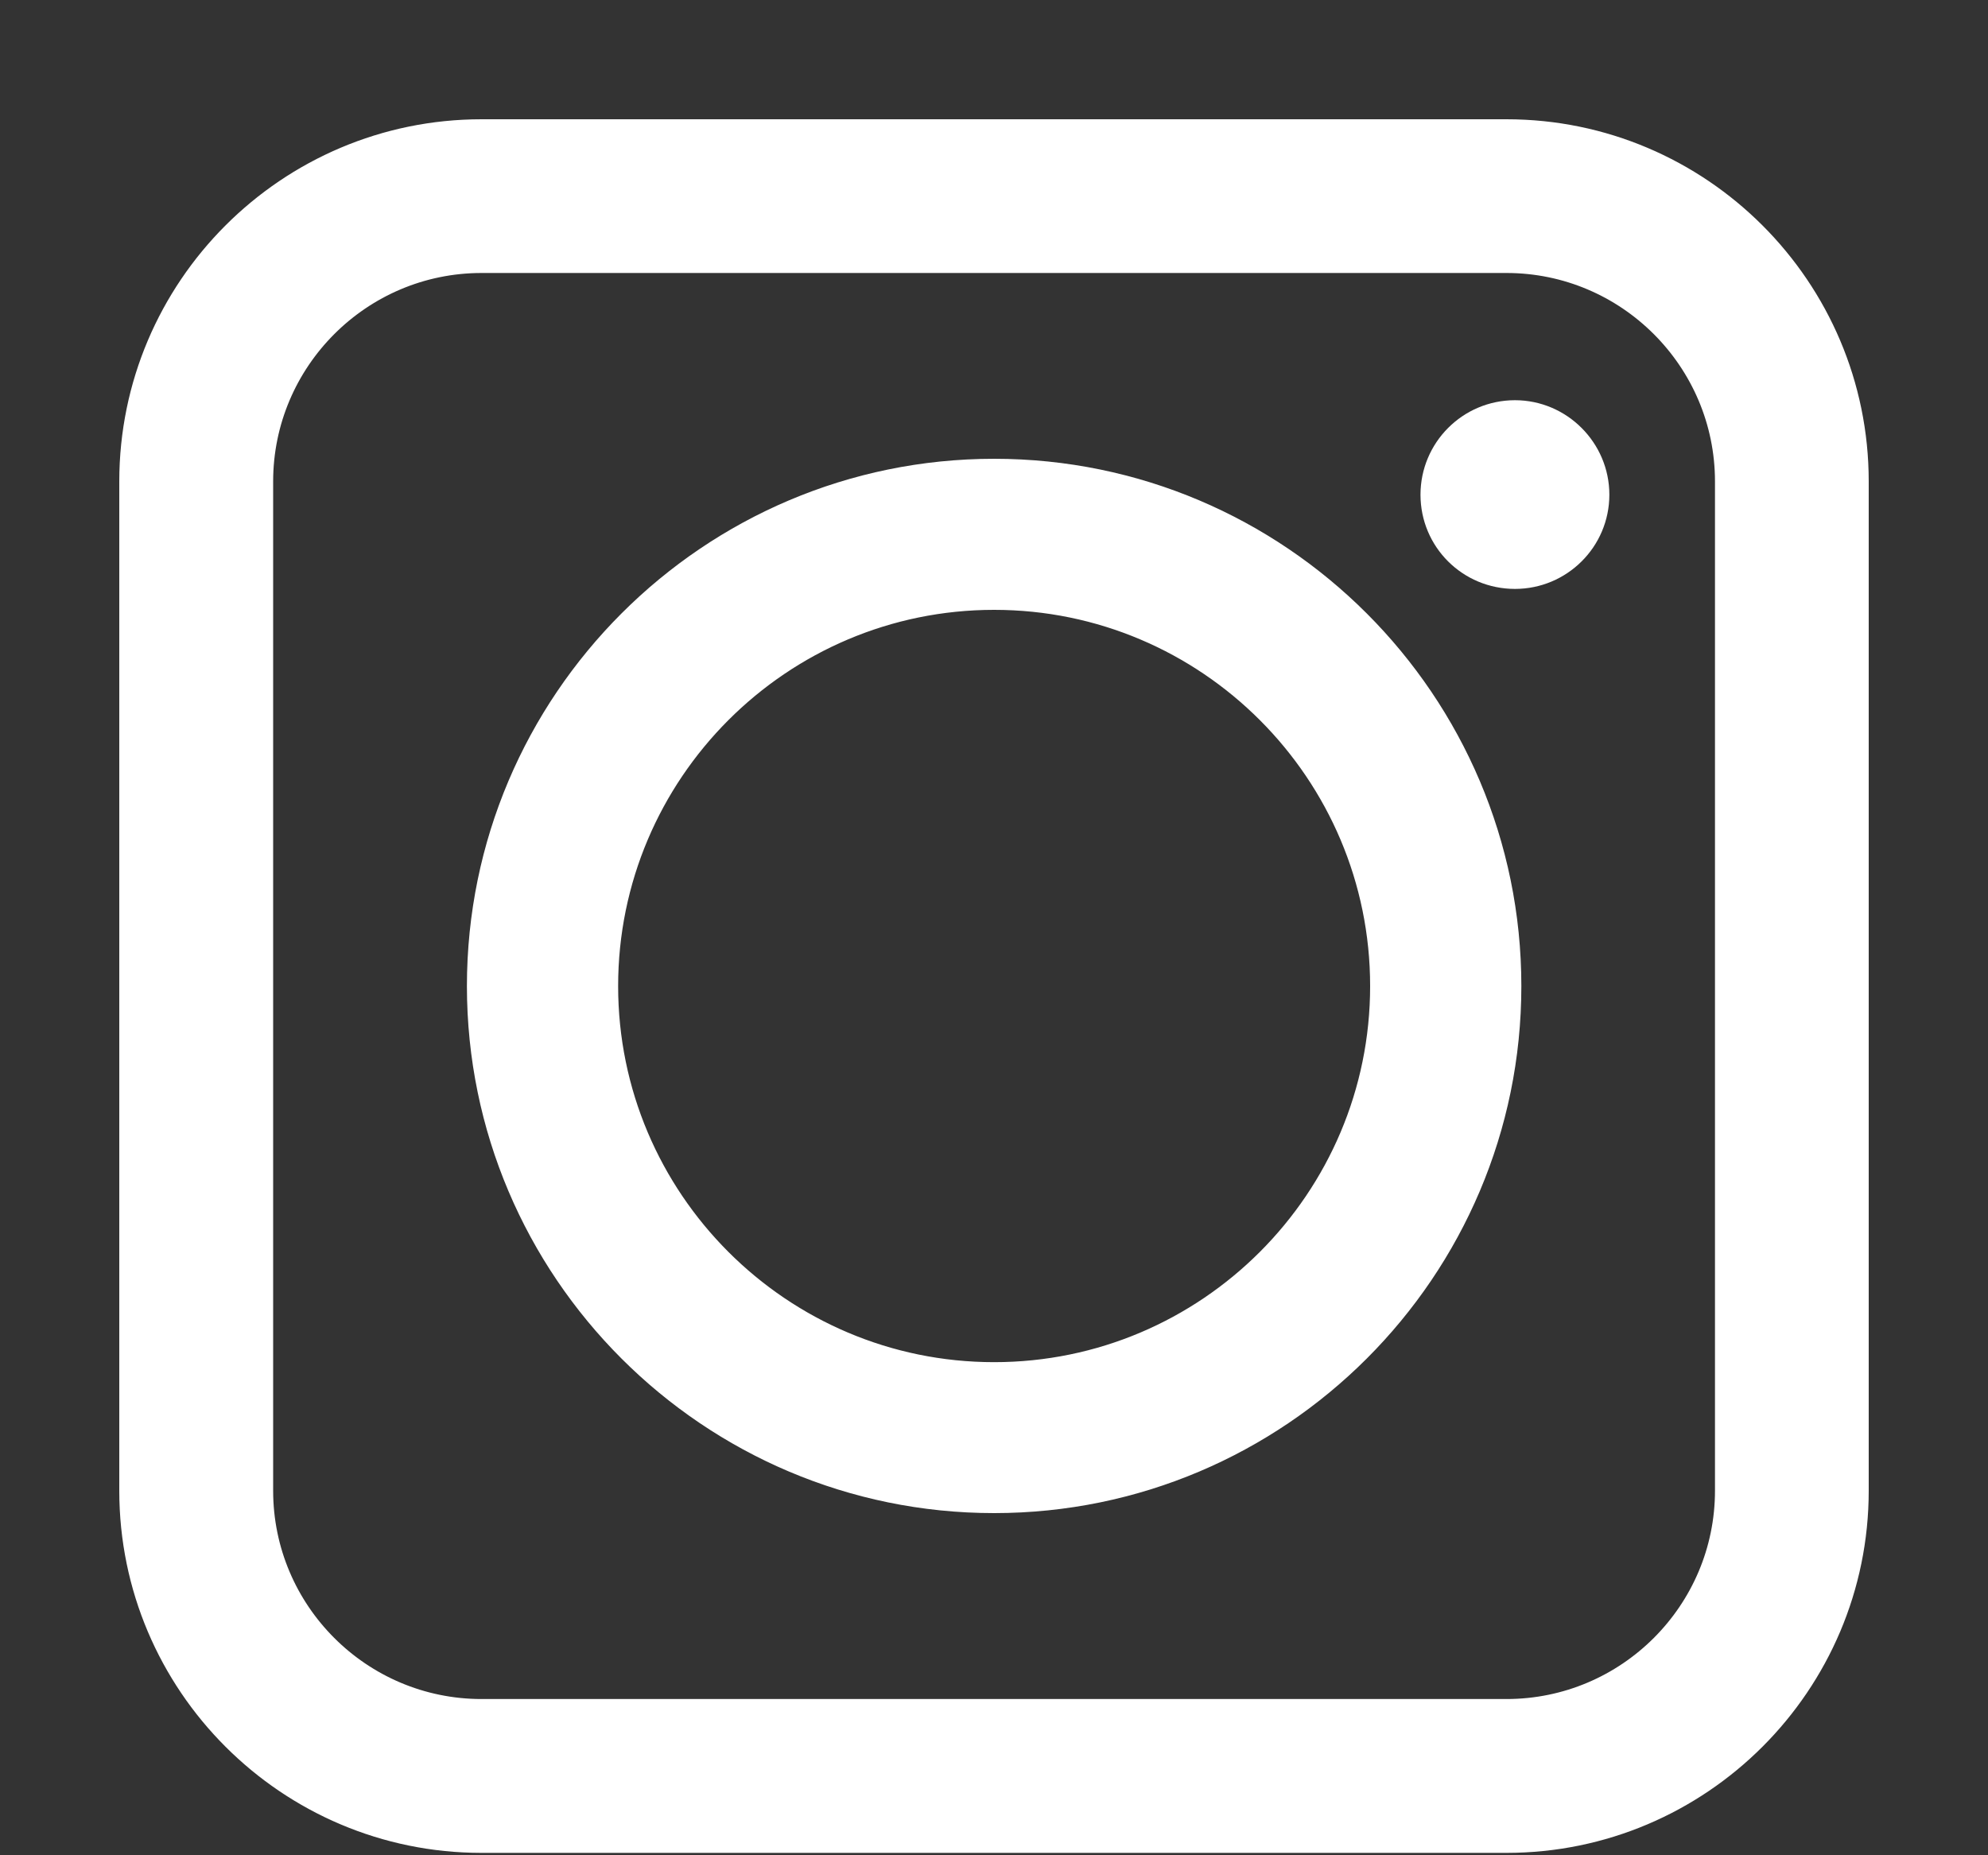 <svg width="15" height="14" viewBox="0 0 15 14" fill="none" xmlns="http://www.w3.org/2000/svg">
<rect x="0" y="0" width="15" height="14" fill="#333333" stroke="none"/>
<path d="M7.501 11.318C9.639 11.318 11.379 9.579 11.379 7.441C11.379 5.303 9.639 3.562 7.501 3.562C5.363 3.562 3.623 5.303 3.623 7.441C3.623 9.579 5.363 11.318 7.501 11.318ZM4.564 7.441C4.564 5.82 5.881 4.502 7.501 4.502C9.121 4.502 10.438 5.82 10.438 7.441C10.438 9.061 9.121 10.379 7.501 10.379C5.881 10.379 4.564 9.061 4.564 7.441Z" fill="white" stroke="white" stroke-width="0.2"/>
<path d="M11.367 13.882H3.633C2.181 13.882 1 12.701 1 11.249V3.633C1 2.181 2.181 1 3.633 1H11.367C12.819 1 14 2.181 14 3.633V11.249C14 12.701 12.819 13.882 11.367 13.882ZM3.633 1.96C2.711 1.96 1.961 2.711 1.961 3.633V11.249C1.961 12.171 2.711 12.921 3.633 12.921H11.367C12.289 12.921 13.04 12.171 13.04 11.249V3.633C13.04 2.711 12.289 1.96 11.367 1.96H3.633Z" fill="white" stroke="white" stroke-width="0.2"/>
<path d="M11.431 3.12C11.091 3.12 10.818 3.396 10.818 3.733C10.818 4.072 11.091 4.344 11.431 4.344C11.767 4.344 12.043 4.072 12.043 3.733C12.043 3.396 11.767 3.12 11.431 3.12Z" fill="white" stroke="white" stroke-width="0.2"/>
</svg>

